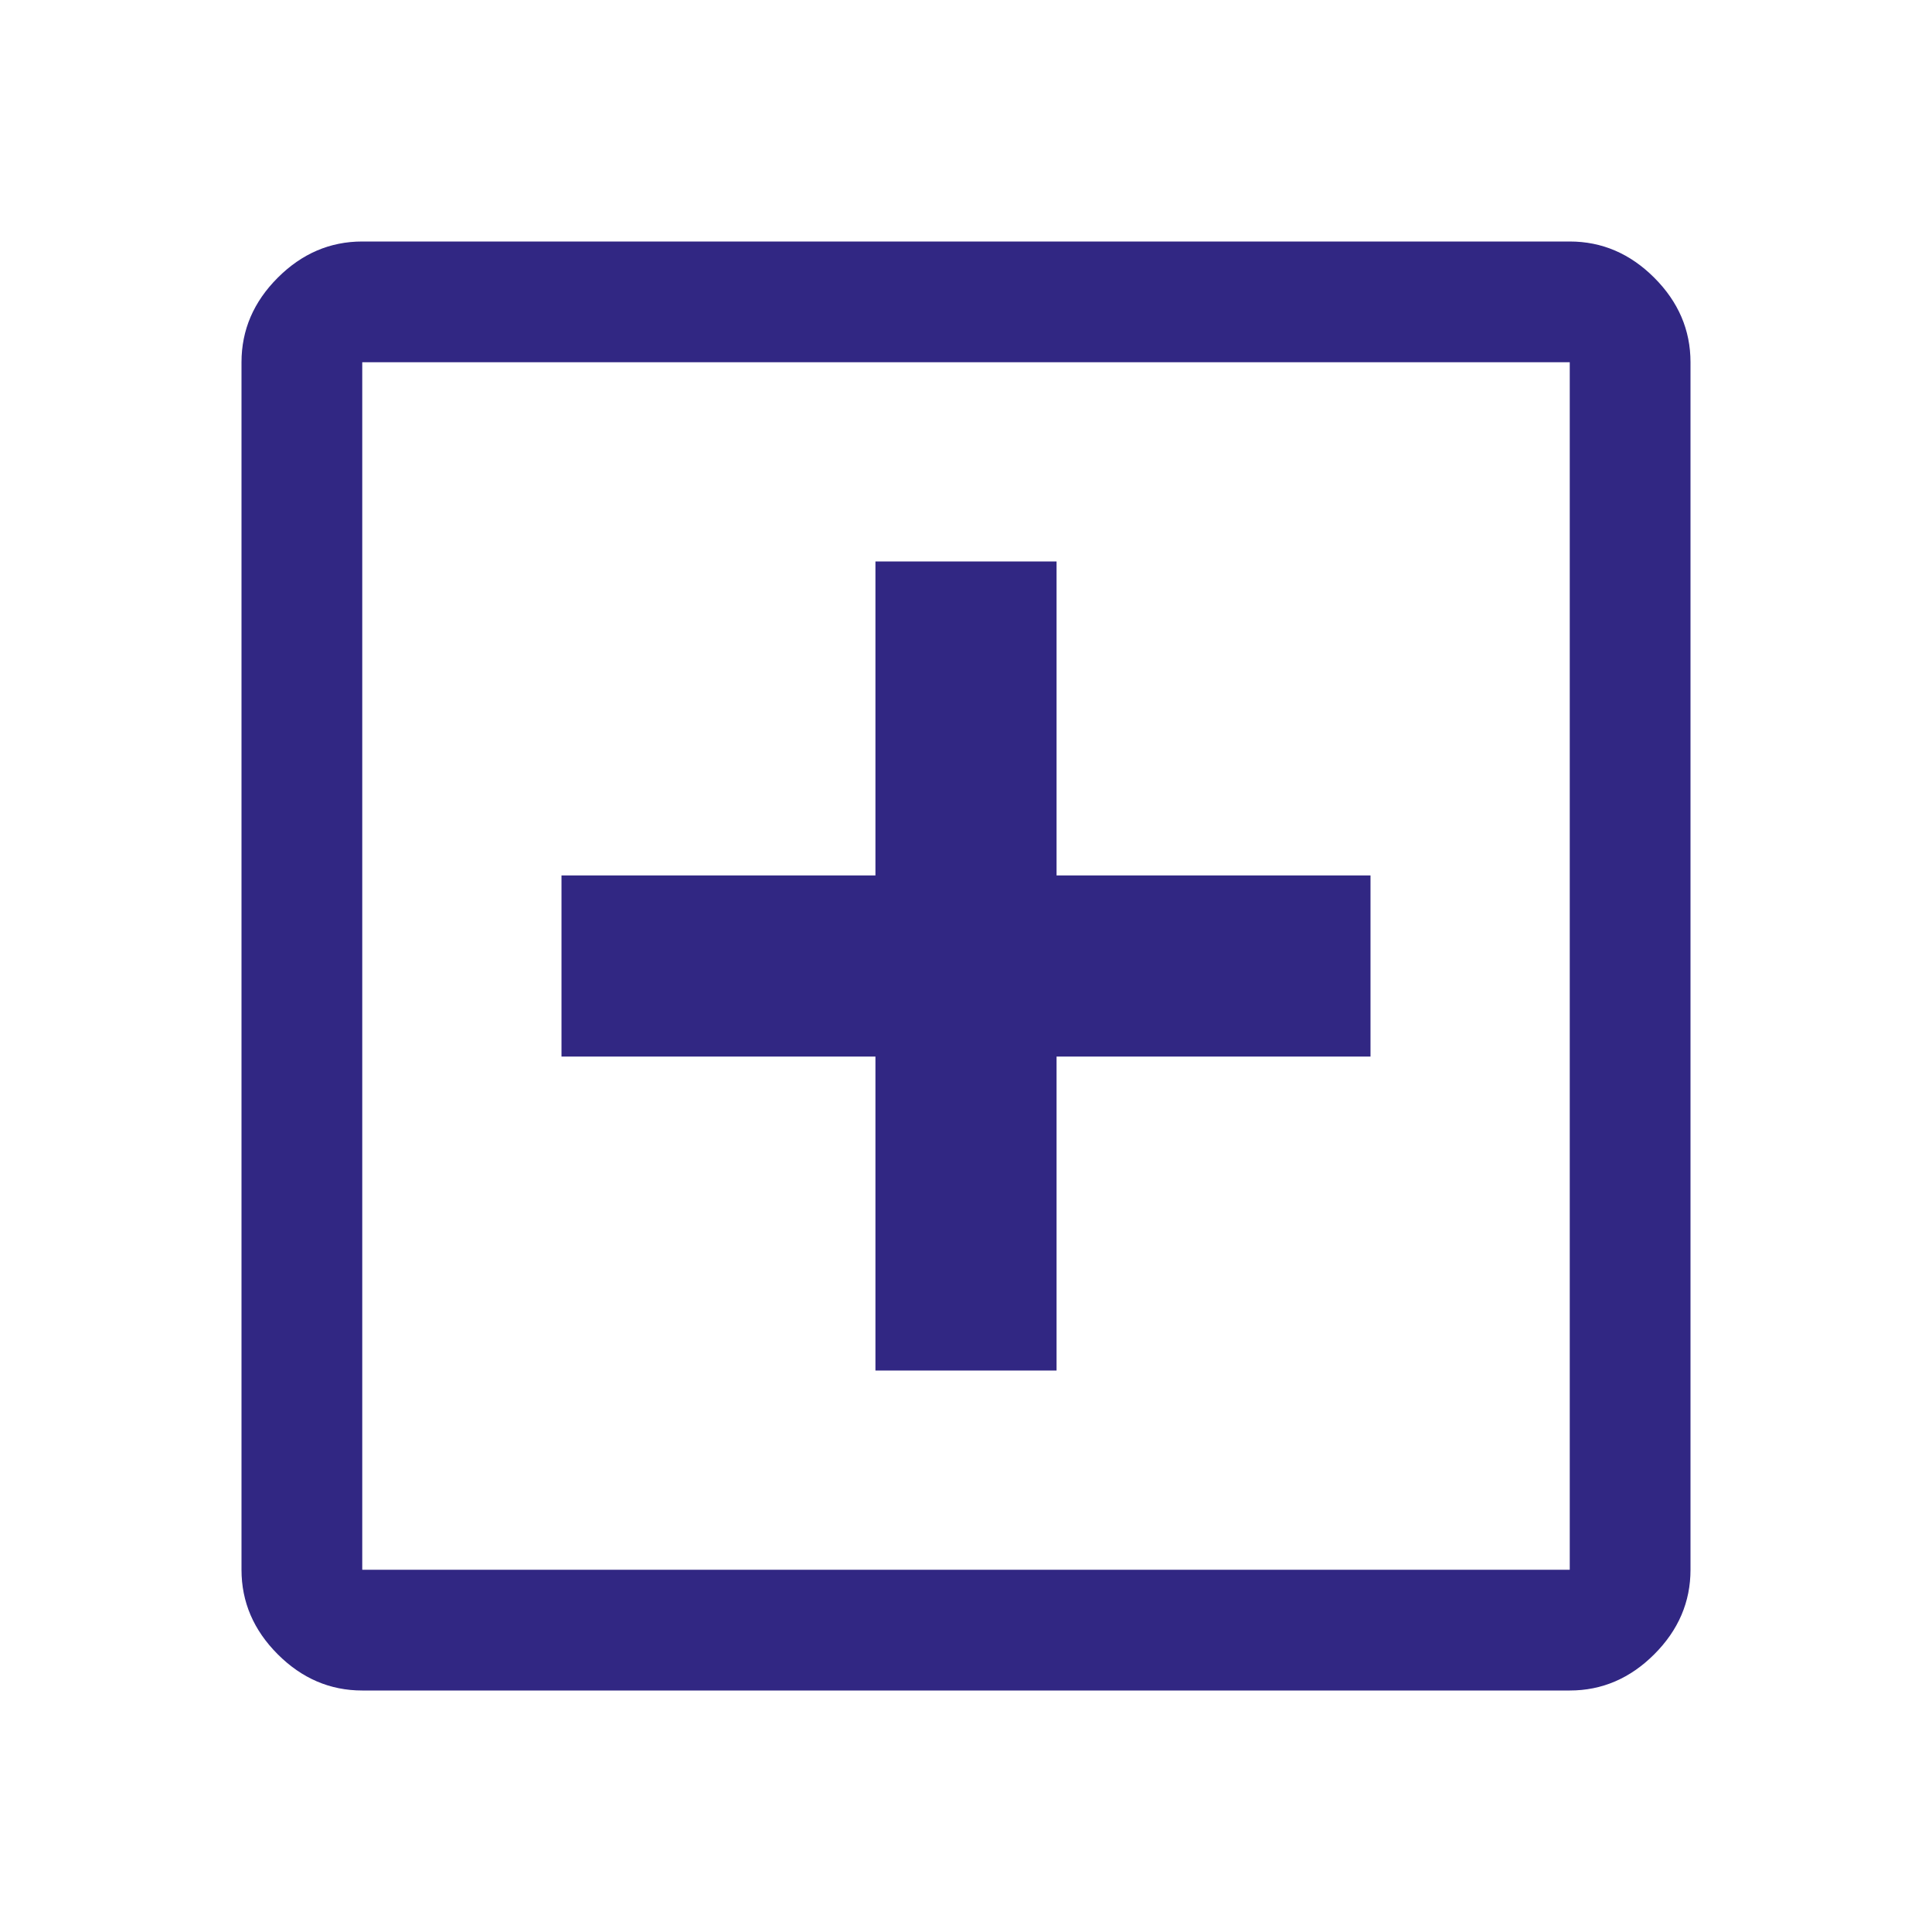 <svg xmlns="http://www.w3.org/2000/svg" height="48px" viewBox="0 -960 960 960" width="48px" fill="#312783"><path d="M435-279h90v-156h156v-90H525v-156h-90v156H279v90h156v156ZM180-120q-24 0-42-18t-18-42v-600q0-24 18-42t42-18h600q24 0 42 18t18 42v600q0 24-18 42t-42 18H180Zm0-60h600v-600H180v600Zm0-600v600-600Z"/></svg>